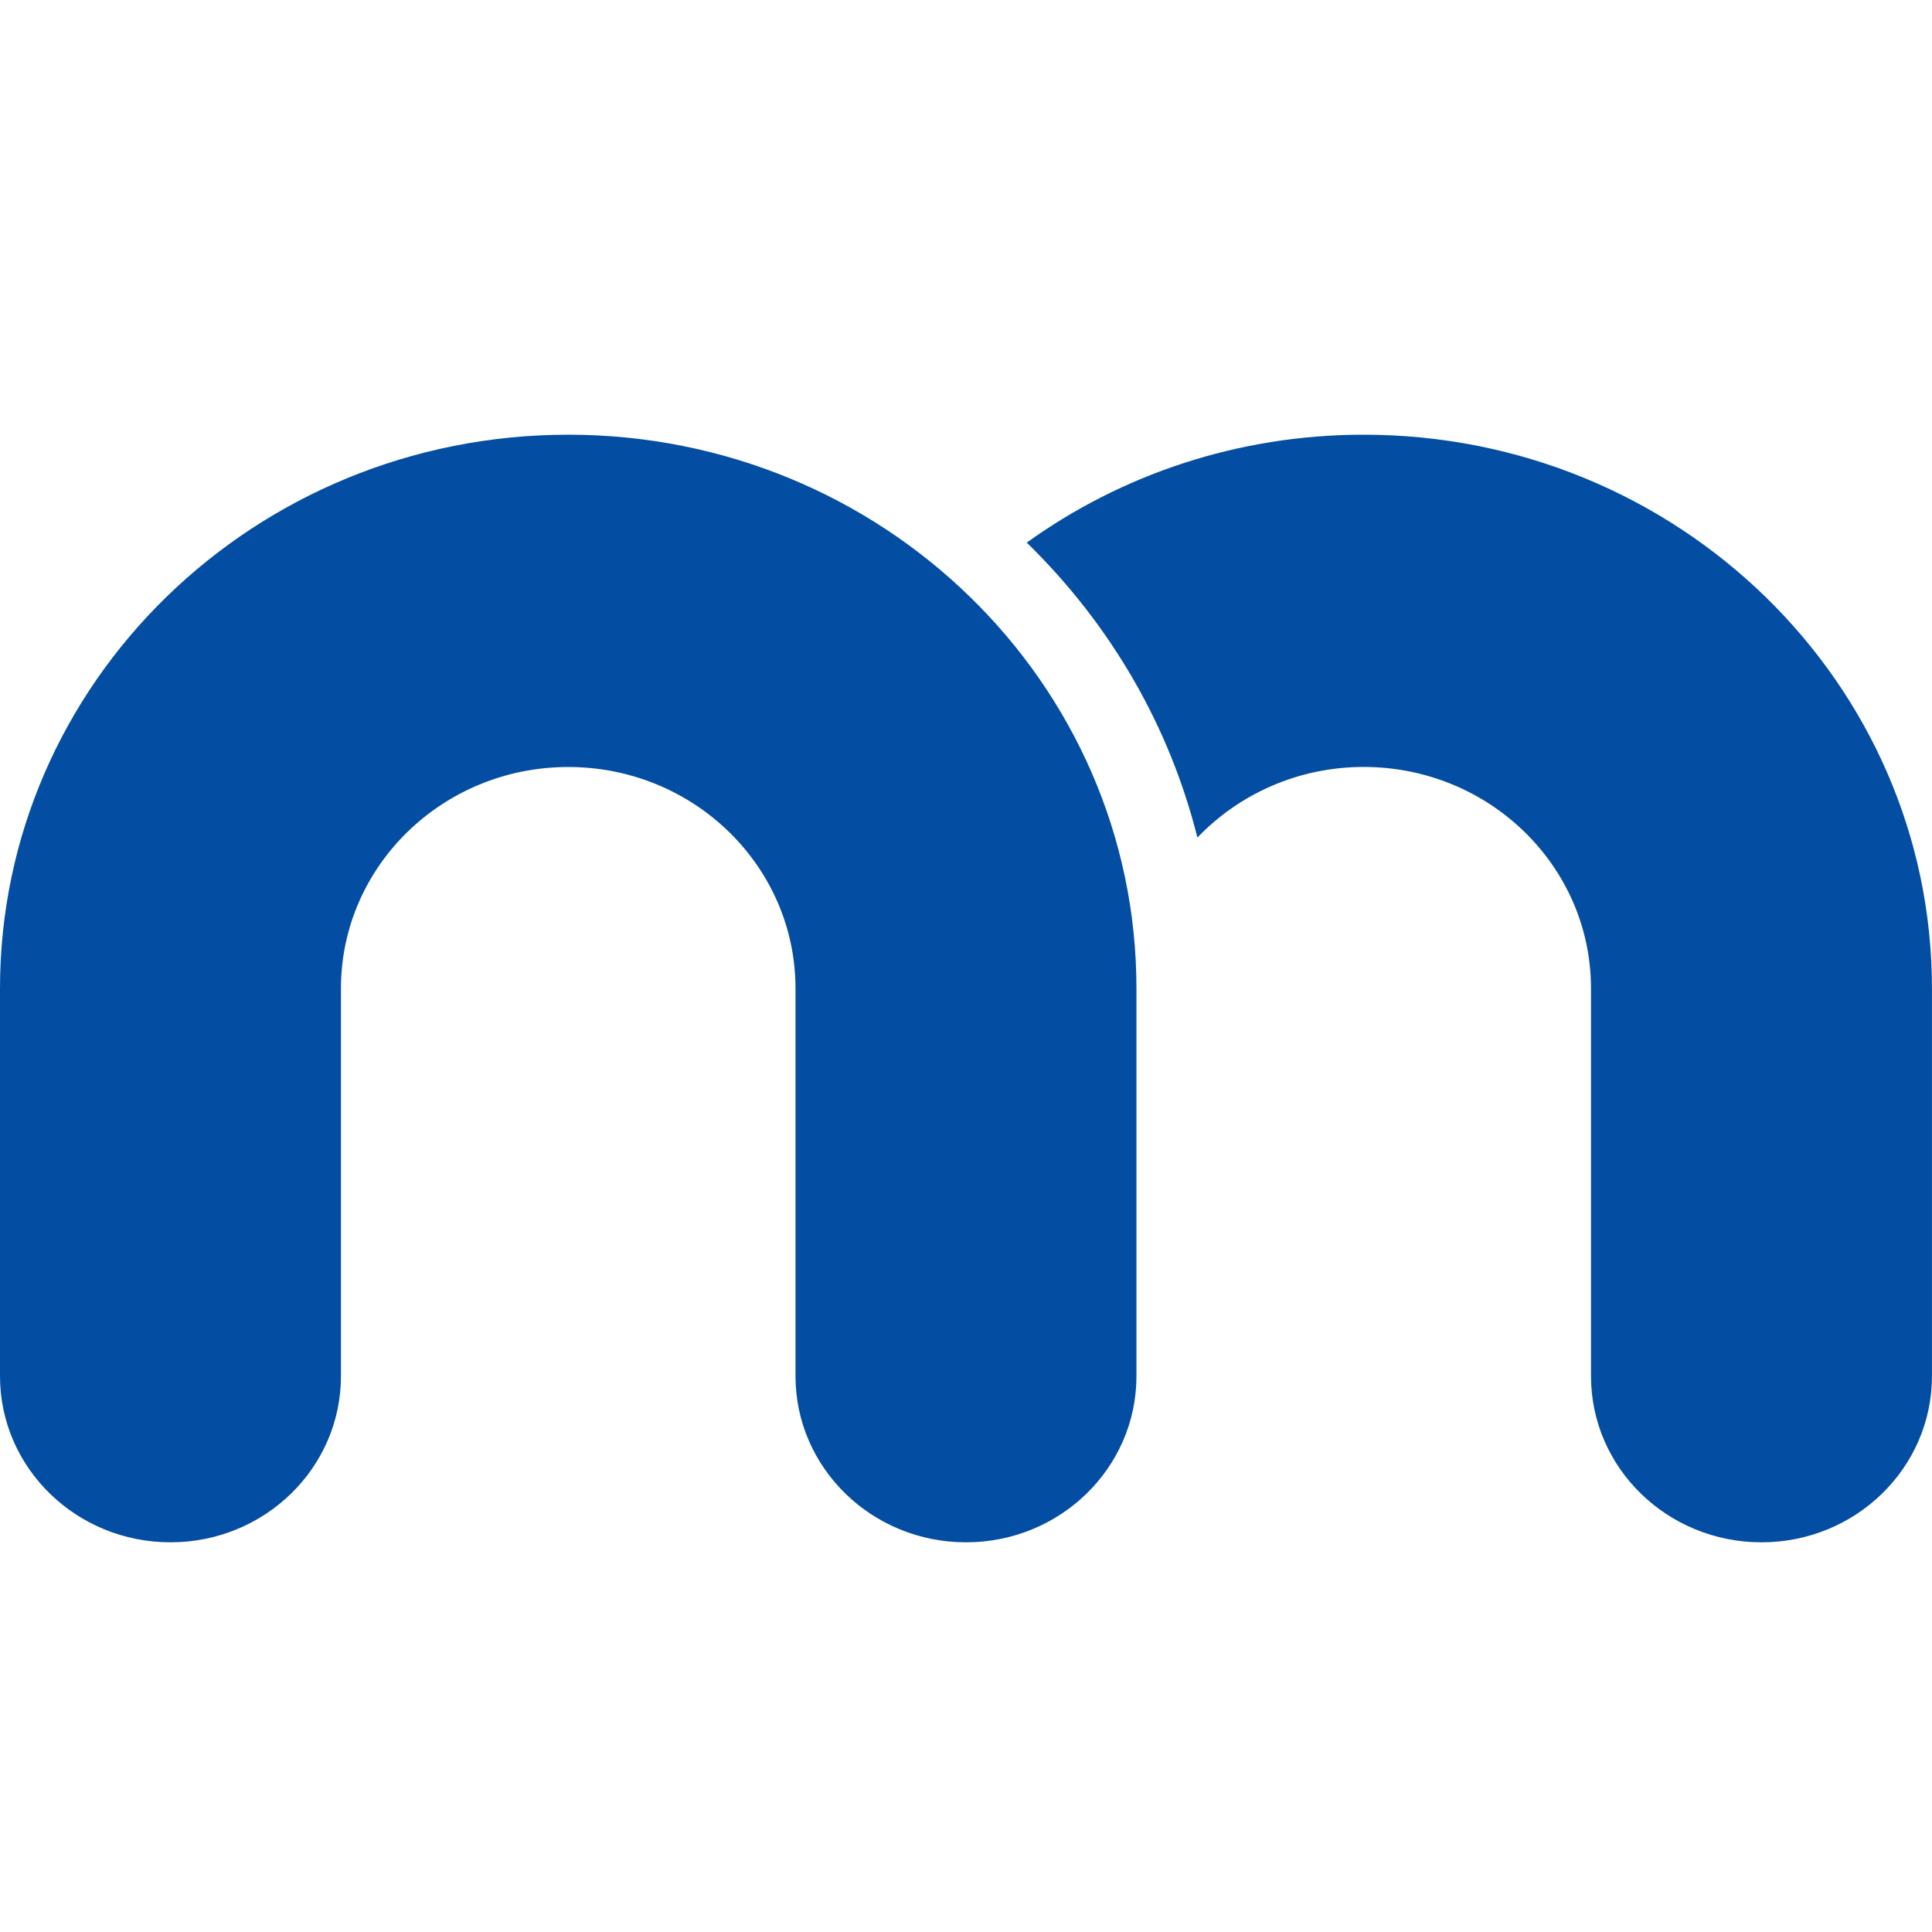 <svg width="40" height="40" viewBox="0 0 40 40" fill="none" xmlns="http://www.w3.org/2000/svg">
<path fill-rule="evenodd" clip-rule="evenodd" d="M28.234 9C25.623 9 23.21 9.83 21.258 11.234C23.011 12.946 24.217 15.049 24.791 17.341C25.651 16.442 26.875 15.879 28.234 15.879C30.834 15.879 32.94 17.933 32.94 20.466V28.492C32.94 30.392 34.52 31.932 36.47 31.932C38.419 31.932 39.999 30.392 39.999 28.492V20.466C39.999 14.133 34.732 9 28.234 9" fill="#034EA2"/>
<path fill-rule="evenodd" clip-rule="evenodd" d="M23.529 20.466C23.529 14.133 18.262 9 11.765 9C5.267 9 0 14.133 0 20.466V28.492C0 30.392 1.58 31.932 3.529 31.932C5.479 31.932 7.059 30.392 7.059 28.492V20.466C7.059 17.933 9.166 15.88 11.765 15.88C14.364 15.88 16.47 17.933 16.47 20.466V28.492C16.47 30.392 18.051 31.932 20 31.932C21.949 31.932 23.529 30.392 23.529 28.492V20.466Z" fill="#034EA2"/>
</svg>
